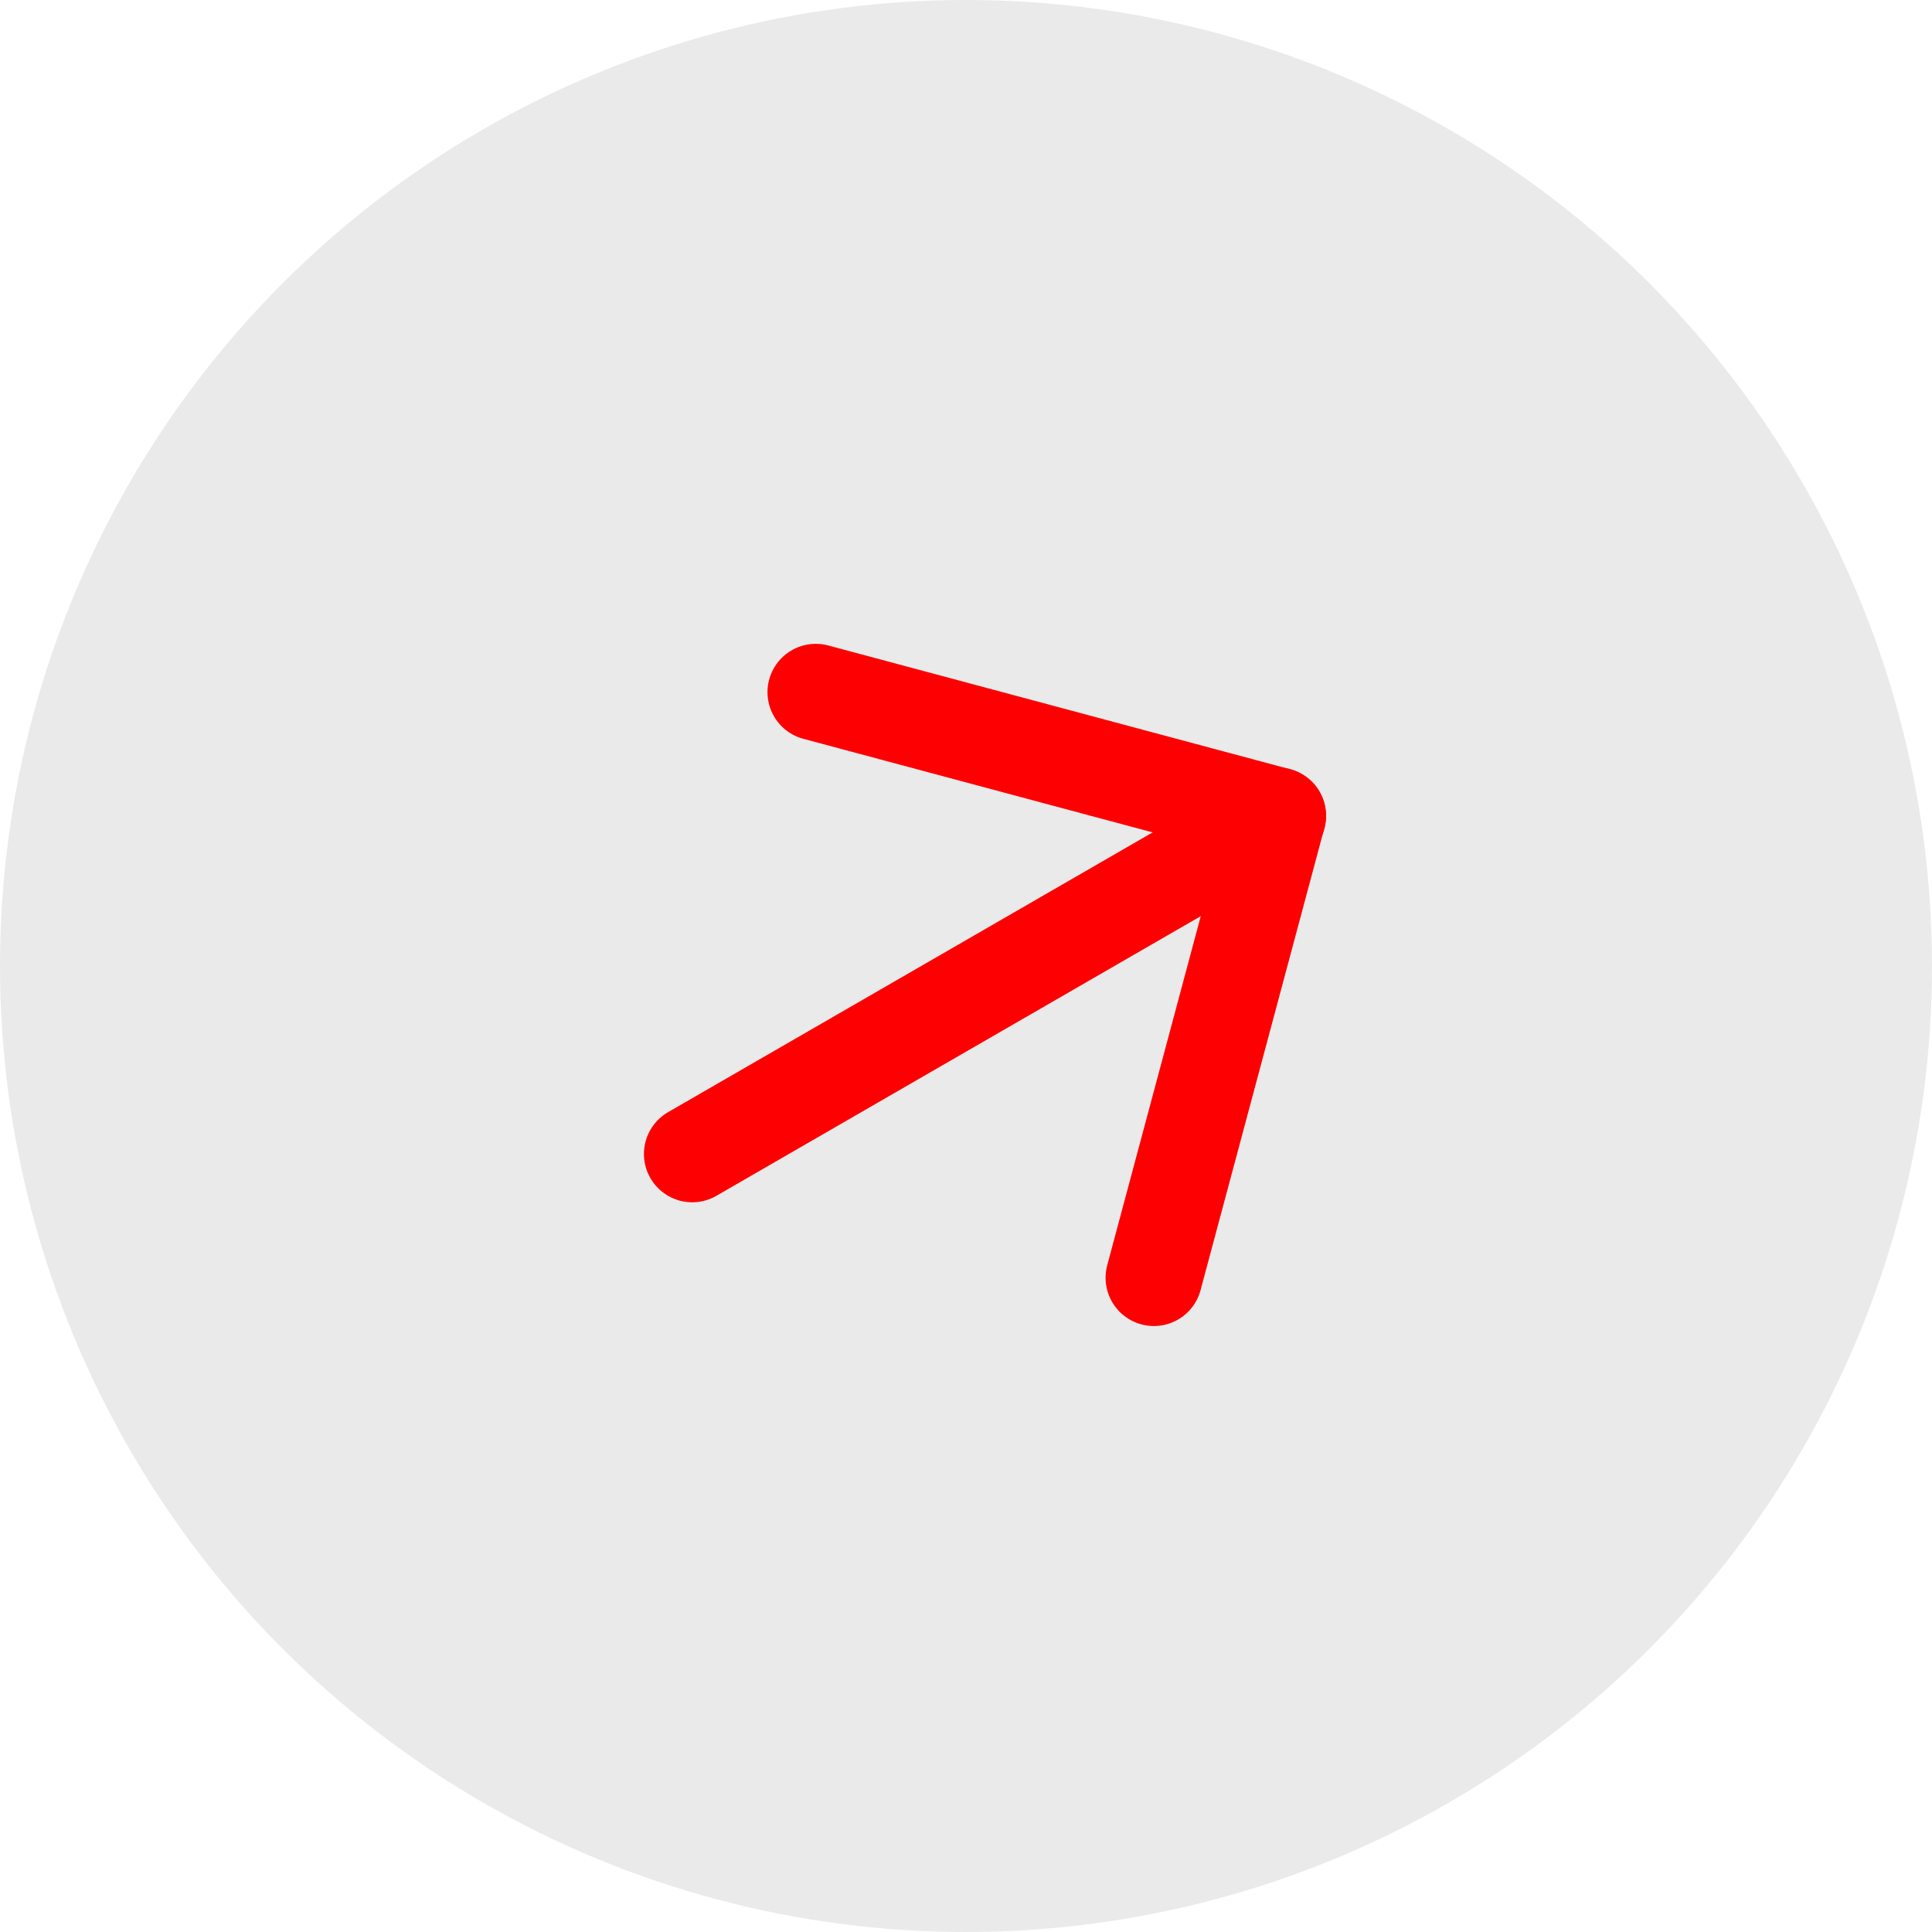 <svg xmlns="http://www.w3.org/2000/svg" id="Group_1000004365" data-name="Group 1000004365" width="20" height="20" viewBox="0 0 20 20"><circle id="Ellipse_5" data-name="Ellipse 5" cx="10" cy="10" r="10" fill="#eaeaea"></circle><path id="Path_9" data-name="Path 9" d="M7.166,11.946l6.062-3.5" fill="none" stroke="#fd0002" stroke-linecap="round" stroke-linejoin="round" stroke-width="1"></path><path id="Path_10" data-name="Path 10" d="M8.445,7.165l4.781,1.281-1.281,4.781" fill="none" stroke="#fd0002" stroke-linecap="round" stroke-linejoin="round" stroke-width="1"></path></svg>